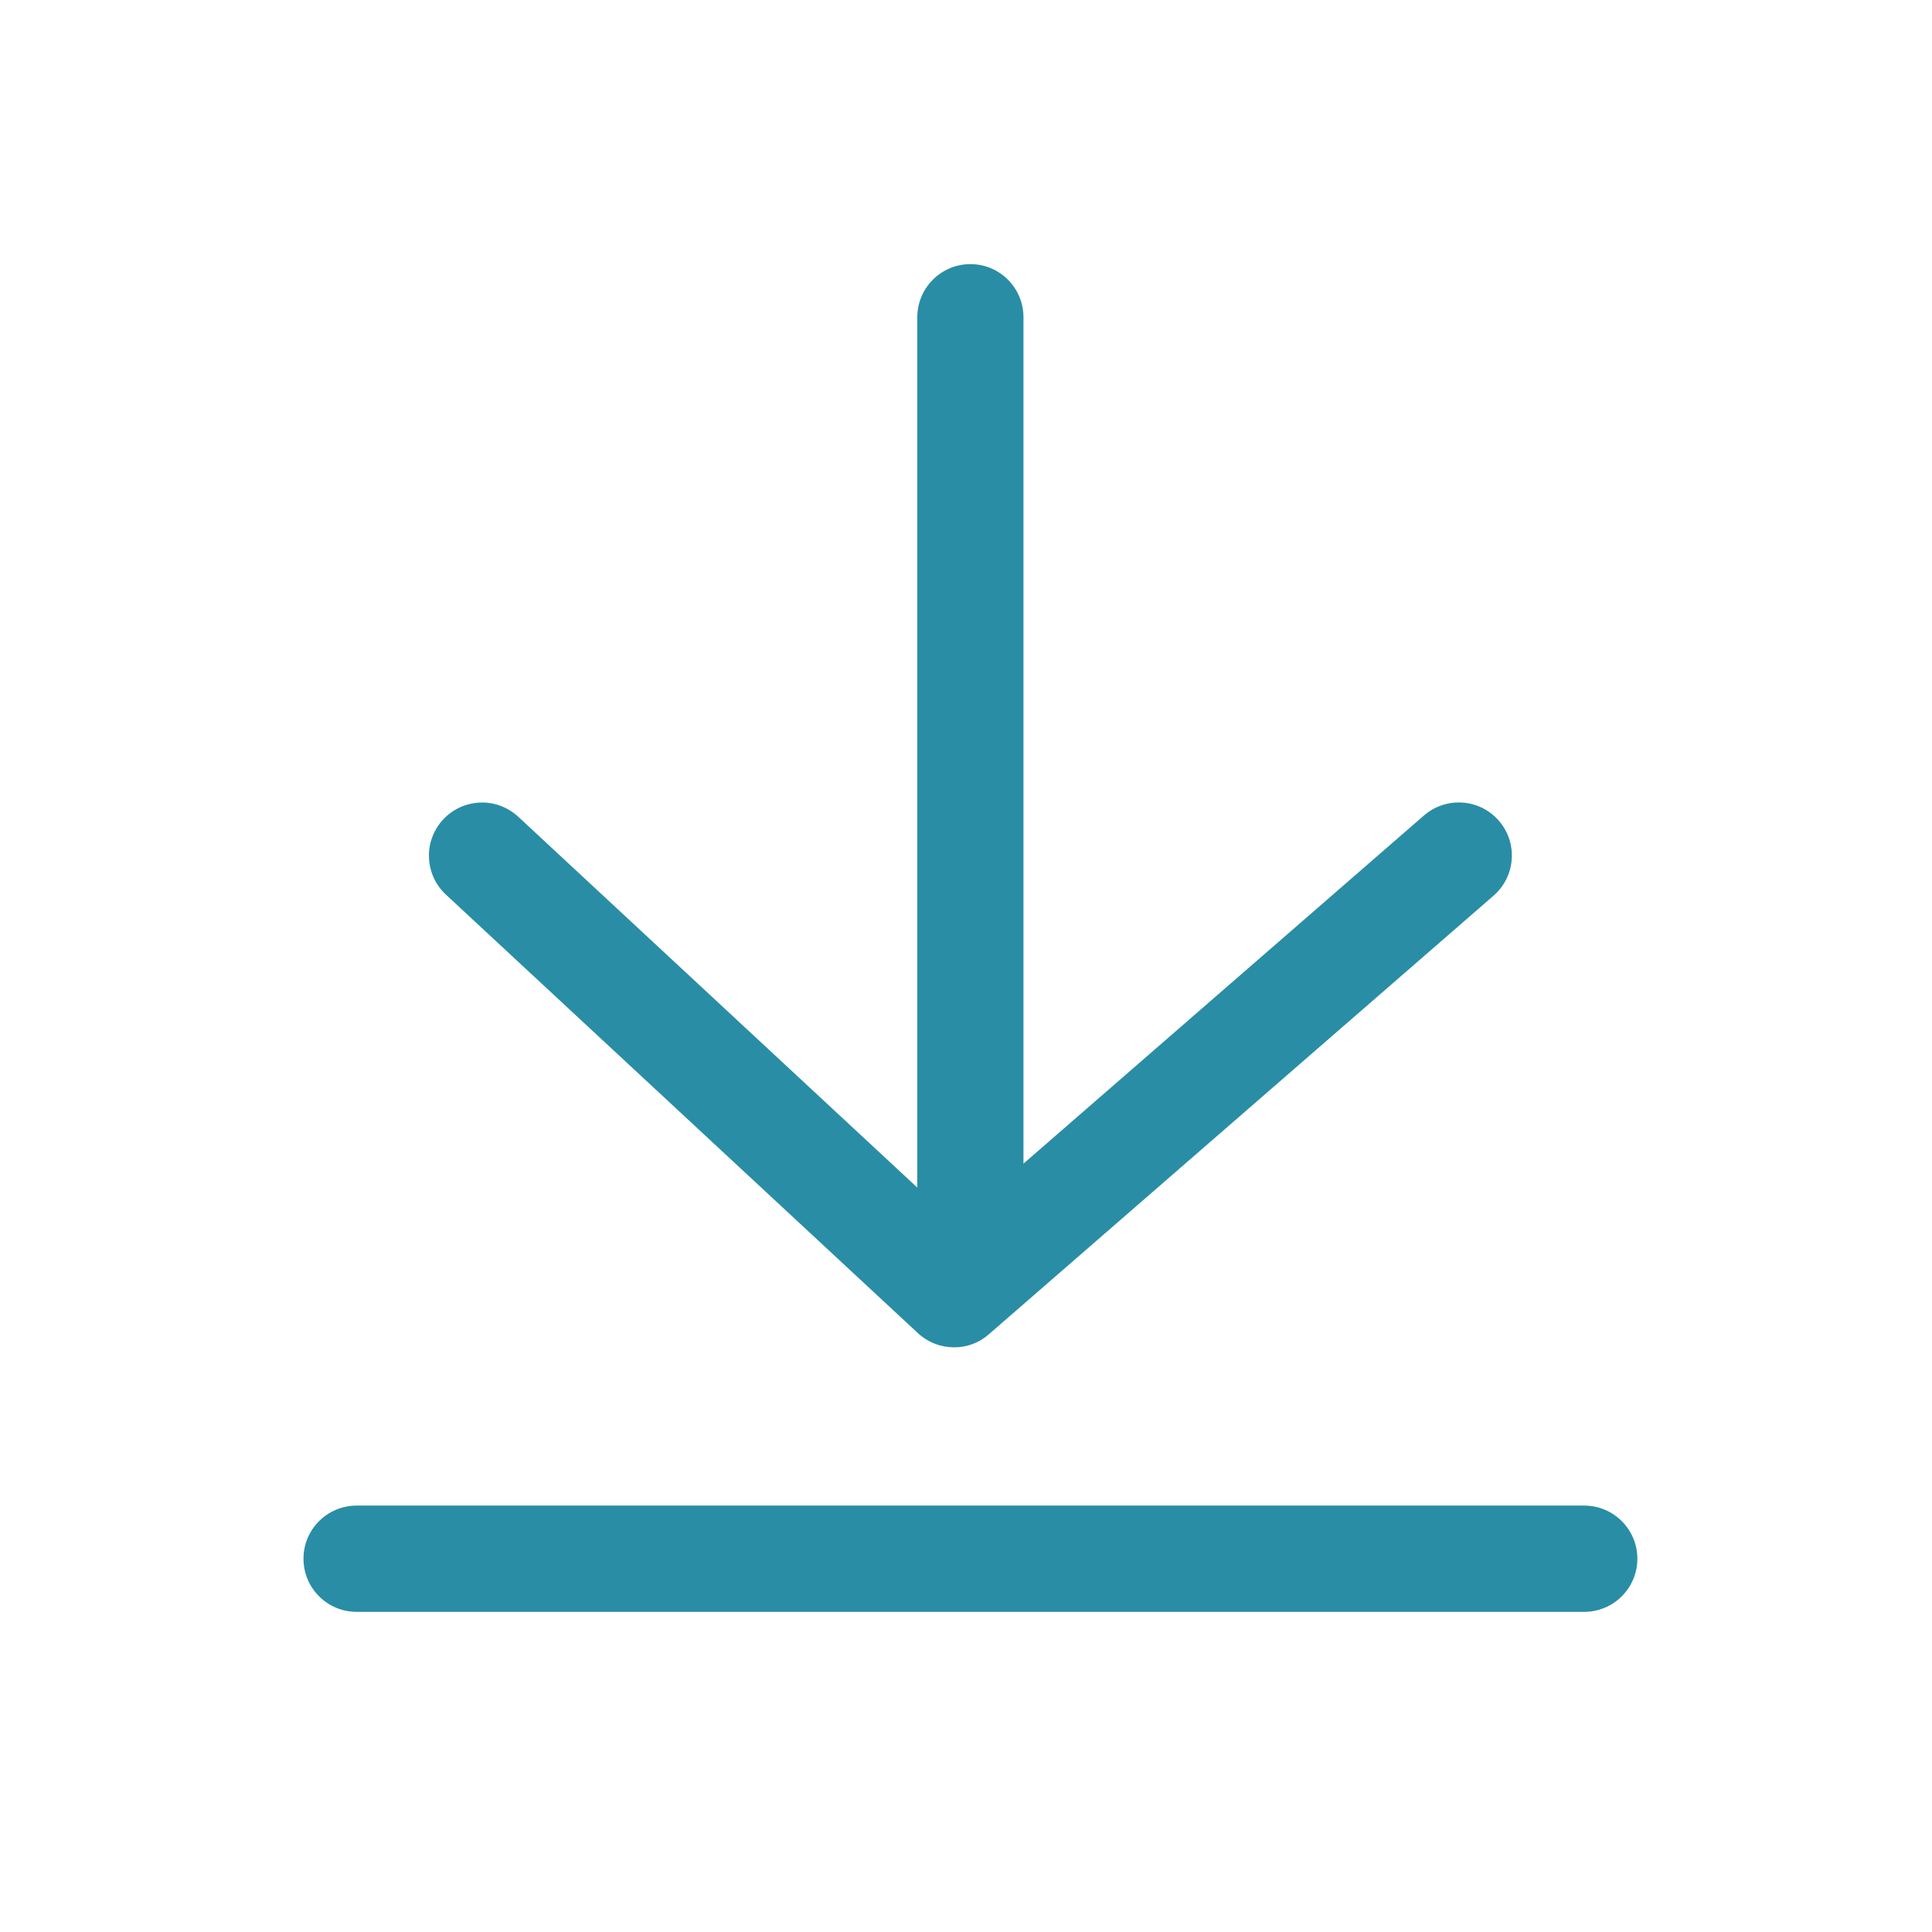 <svg width="24" height="24" viewBox="0 0 24 24" fill="none" xmlns="http://www.w3.org/2000/svg">
<path d="M12.055 16.228C11.69 16.228 11.395 15.932 11.395 15.568V3.941C11.395 3.577 11.69 3.281 12.055 3.281C12.419 3.281 12.714 3.577 12.714 3.941V15.568C12.714 15.932 12.419 16.228 12.055 16.228Z" fill="#298DA6"/>
<path d="M11.852 16.737C11.69 16.737 11.53 16.678 11.403 16.561L5.539 11.113C5.476 11.054 5.424 10.983 5.388 10.904C5.352 10.825 5.332 10.74 5.329 10.653C5.325 10.567 5.339 10.48 5.37 10.399C5.4 10.318 5.446 10.243 5.505 10.18C5.564 10.117 5.635 10.065 5.714 10.029C5.793 9.993 5.878 9.973 5.964 9.97C6.051 9.966 6.137 9.98 6.219 10.011C6.3 10.041 6.374 10.087 6.438 10.146L11.867 15.191L17.689 10.13C17.964 9.892 18.381 9.92 18.619 10.195C18.858 10.47 18.829 10.887 18.554 11.126L12.285 16.574C12.166 16.68 12.011 16.738 11.852 16.737Z" fill="#298DA6"/>
<path d="M19.68 20.023H4.43C4.065 20.023 3.77 19.727 3.77 19.363C3.77 18.999 4.065 18.703 4.43 18.703H19.68C20.044 18.703 20.34 18.999 20.34 19.363C20.34 19.727 20.044 20.023 19.68 20.023Z" fill="#298DA6"/>
</svg>
